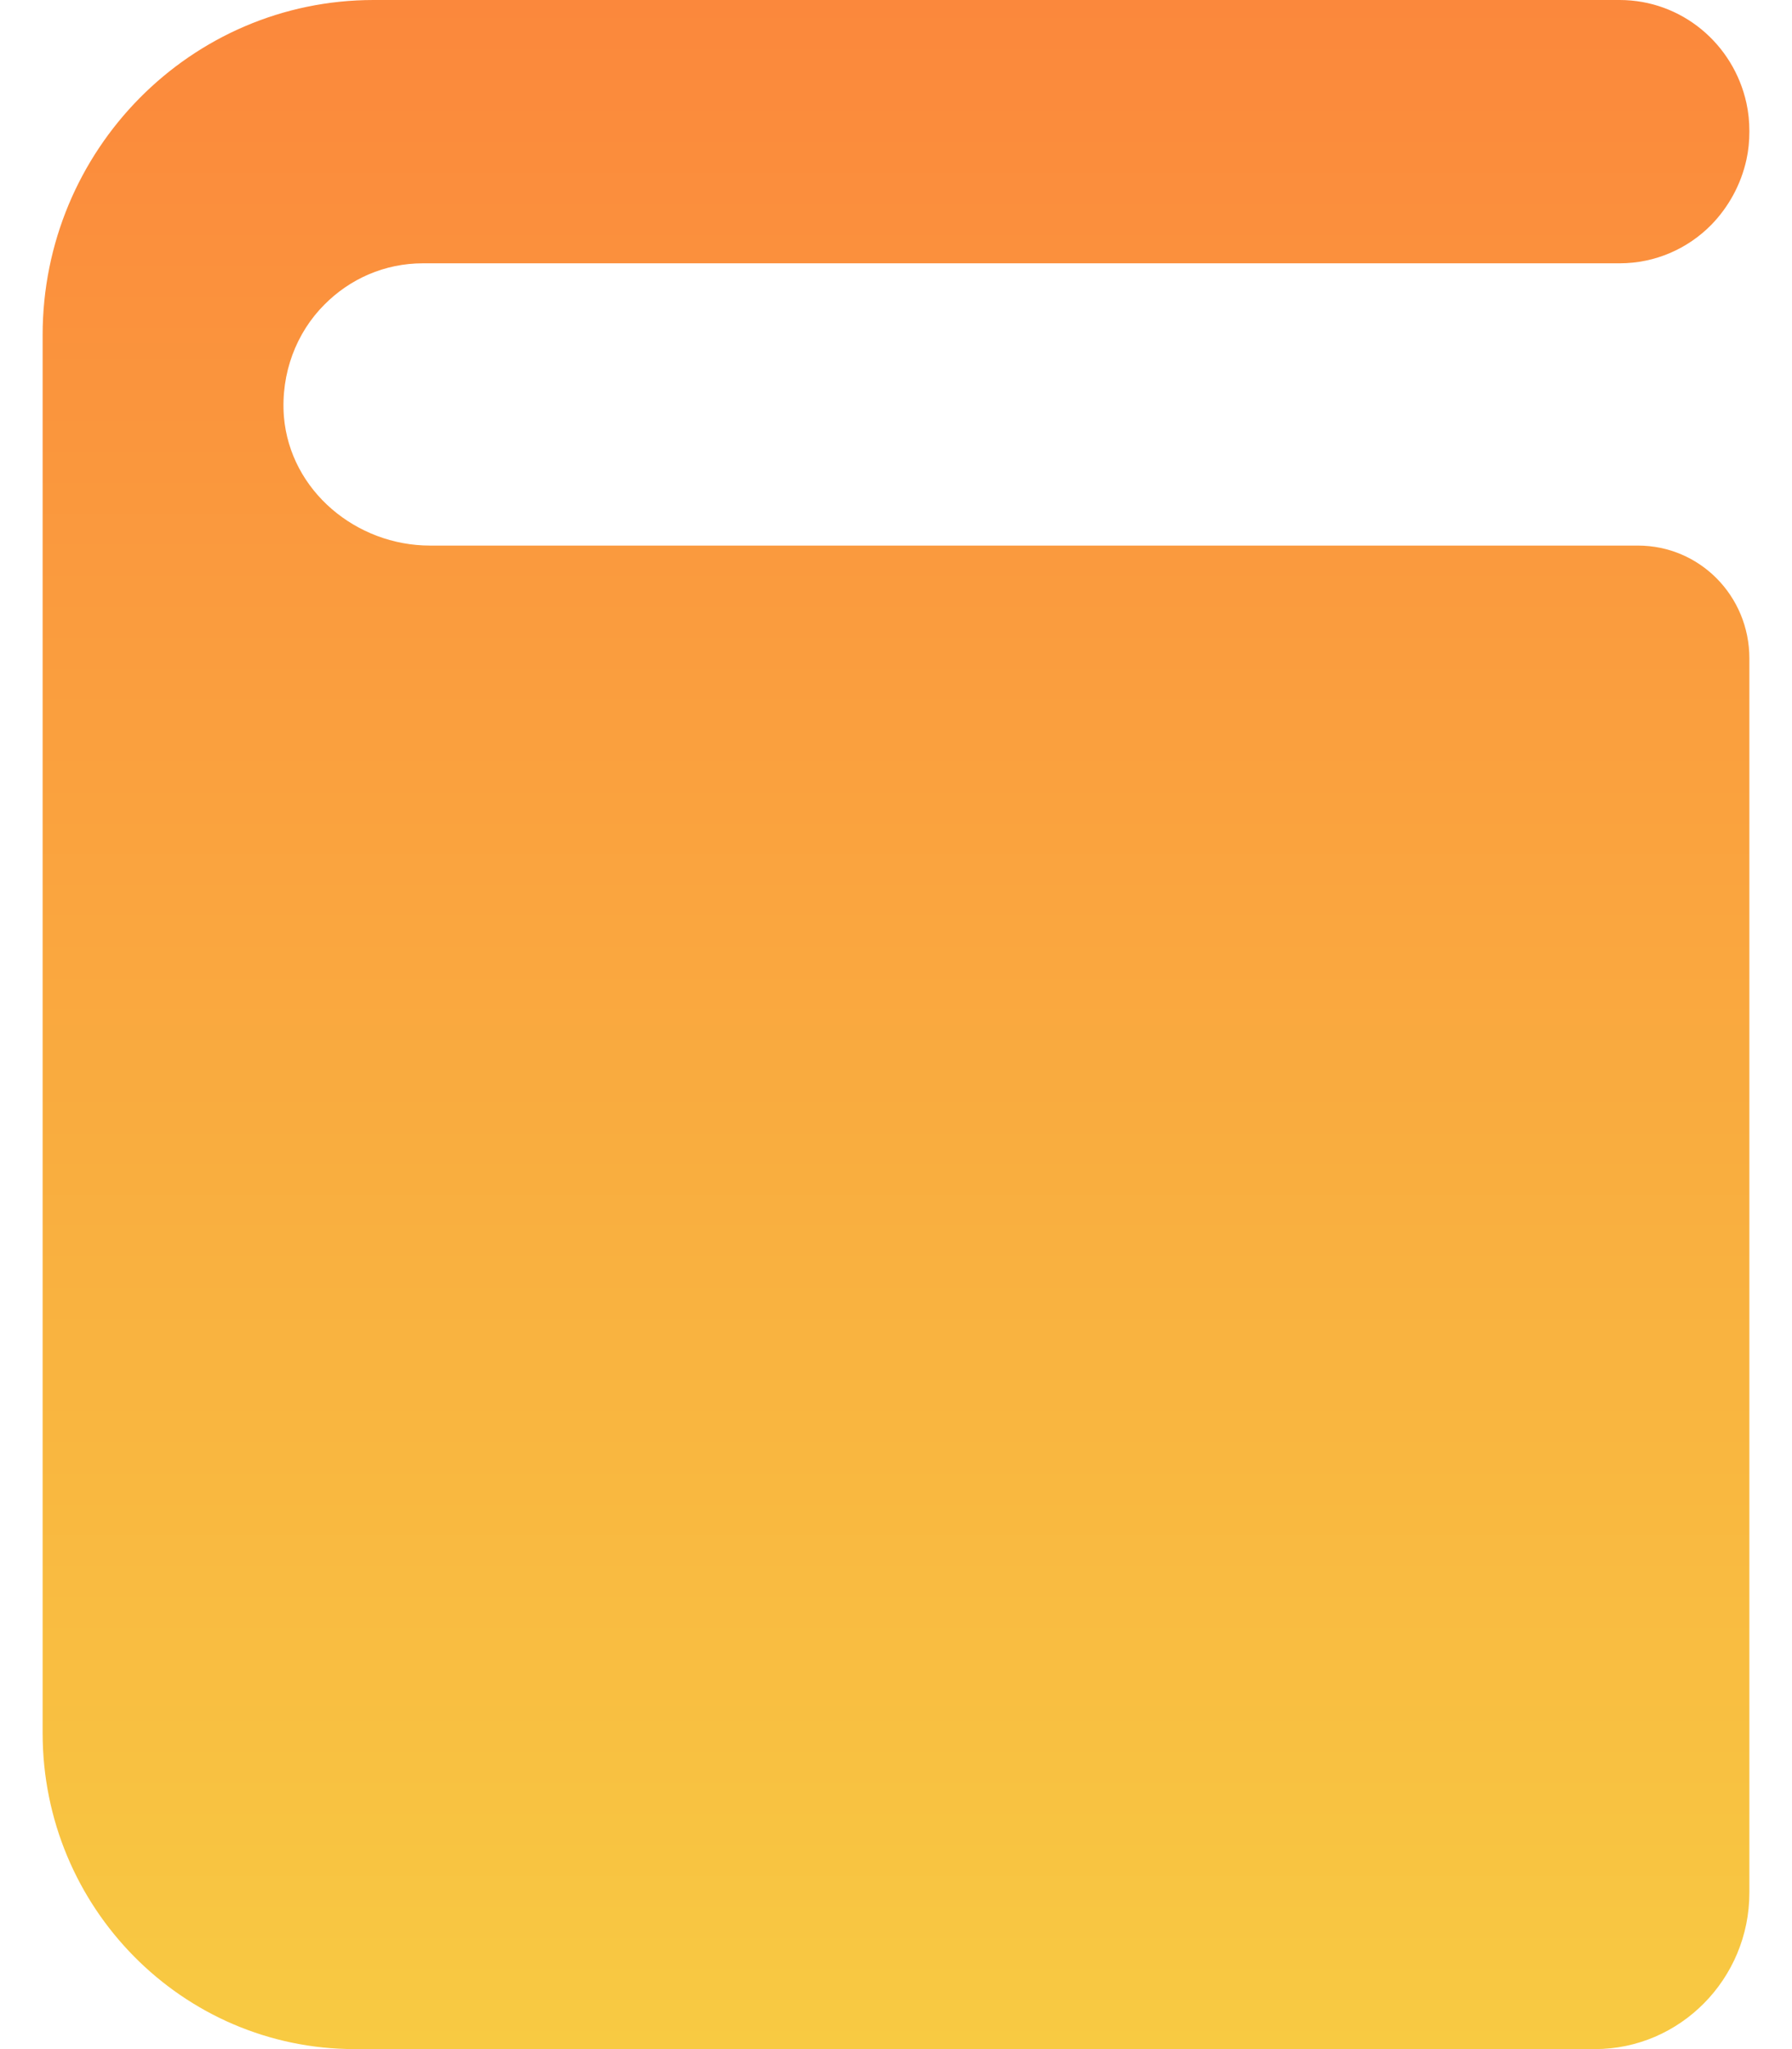 <svg xmlns="http://www.w3.org/2000/svg" xmlns:xlink="http://www.w3.org/1999/xlink" width="14px" height="16px" viewBox="0 0 14 16"> <!-- Generator: Sketch 49.2 (51160) - http://www.bohemiancoding.com/sketch --> <title>Resources Icon</title> <desc>Created with Sketch.</desc> <defs> <linearGradient x1="50%" y1="0%" x2="50%" y2="100%" id="linearGradient-1"> <stop stop-color="#FB883C" offset="0%"></stop> <stop stop-color="#F8CA42" offset="100%"></stop> </linearGradient> </defs> <g id="Sub-Navigation" stroke="none" stroke-width="1" fill="none" fill-rule="evenodd"> <g id="SubNav---Resources-(centered)" transform="translate(-835, -426)" fill="url(#linearGradient-1)"> <g id="resources" transform="translate(793, 177)"> <g id="library" transform="translate(32, 240)"> <path d="M22.796,13.26 L13.359,13.26 C12.785,13.26 12.267,12.834 12.218,12.253 C12.192,11.914 12.316,11.597 12.534,11.379 C12.733,11.178 13.004,11.056 13.304,11.056 L20.637,11.056 L22.653,11.056 C22.933,11.056 23.187,10.941 23.37,10.755 C23.504,10.617 23.601,10.442 23.644,10.247 C23.66,10.175 23.667,10.102 23.667,10.026 C23.667,9.95 23.66,9.878 23.644,9.805 C23.543,9.343 23.138,9 22.653,9 L20.637,9 L12.919,9 C11.491,9 10.333,10.171 10.333,11.617 L10.333,22.532 C10.333,23.895 11.426,25 12.772,25 L22.46,25 C23.125,25 23.667,24.452 23.667,23.779 L23.667,14.141 C23.667,13.653 23.279,13.26 22.796,13.26" id="Resources-Icon"></path> </g> </g> </g> </g> </svg>